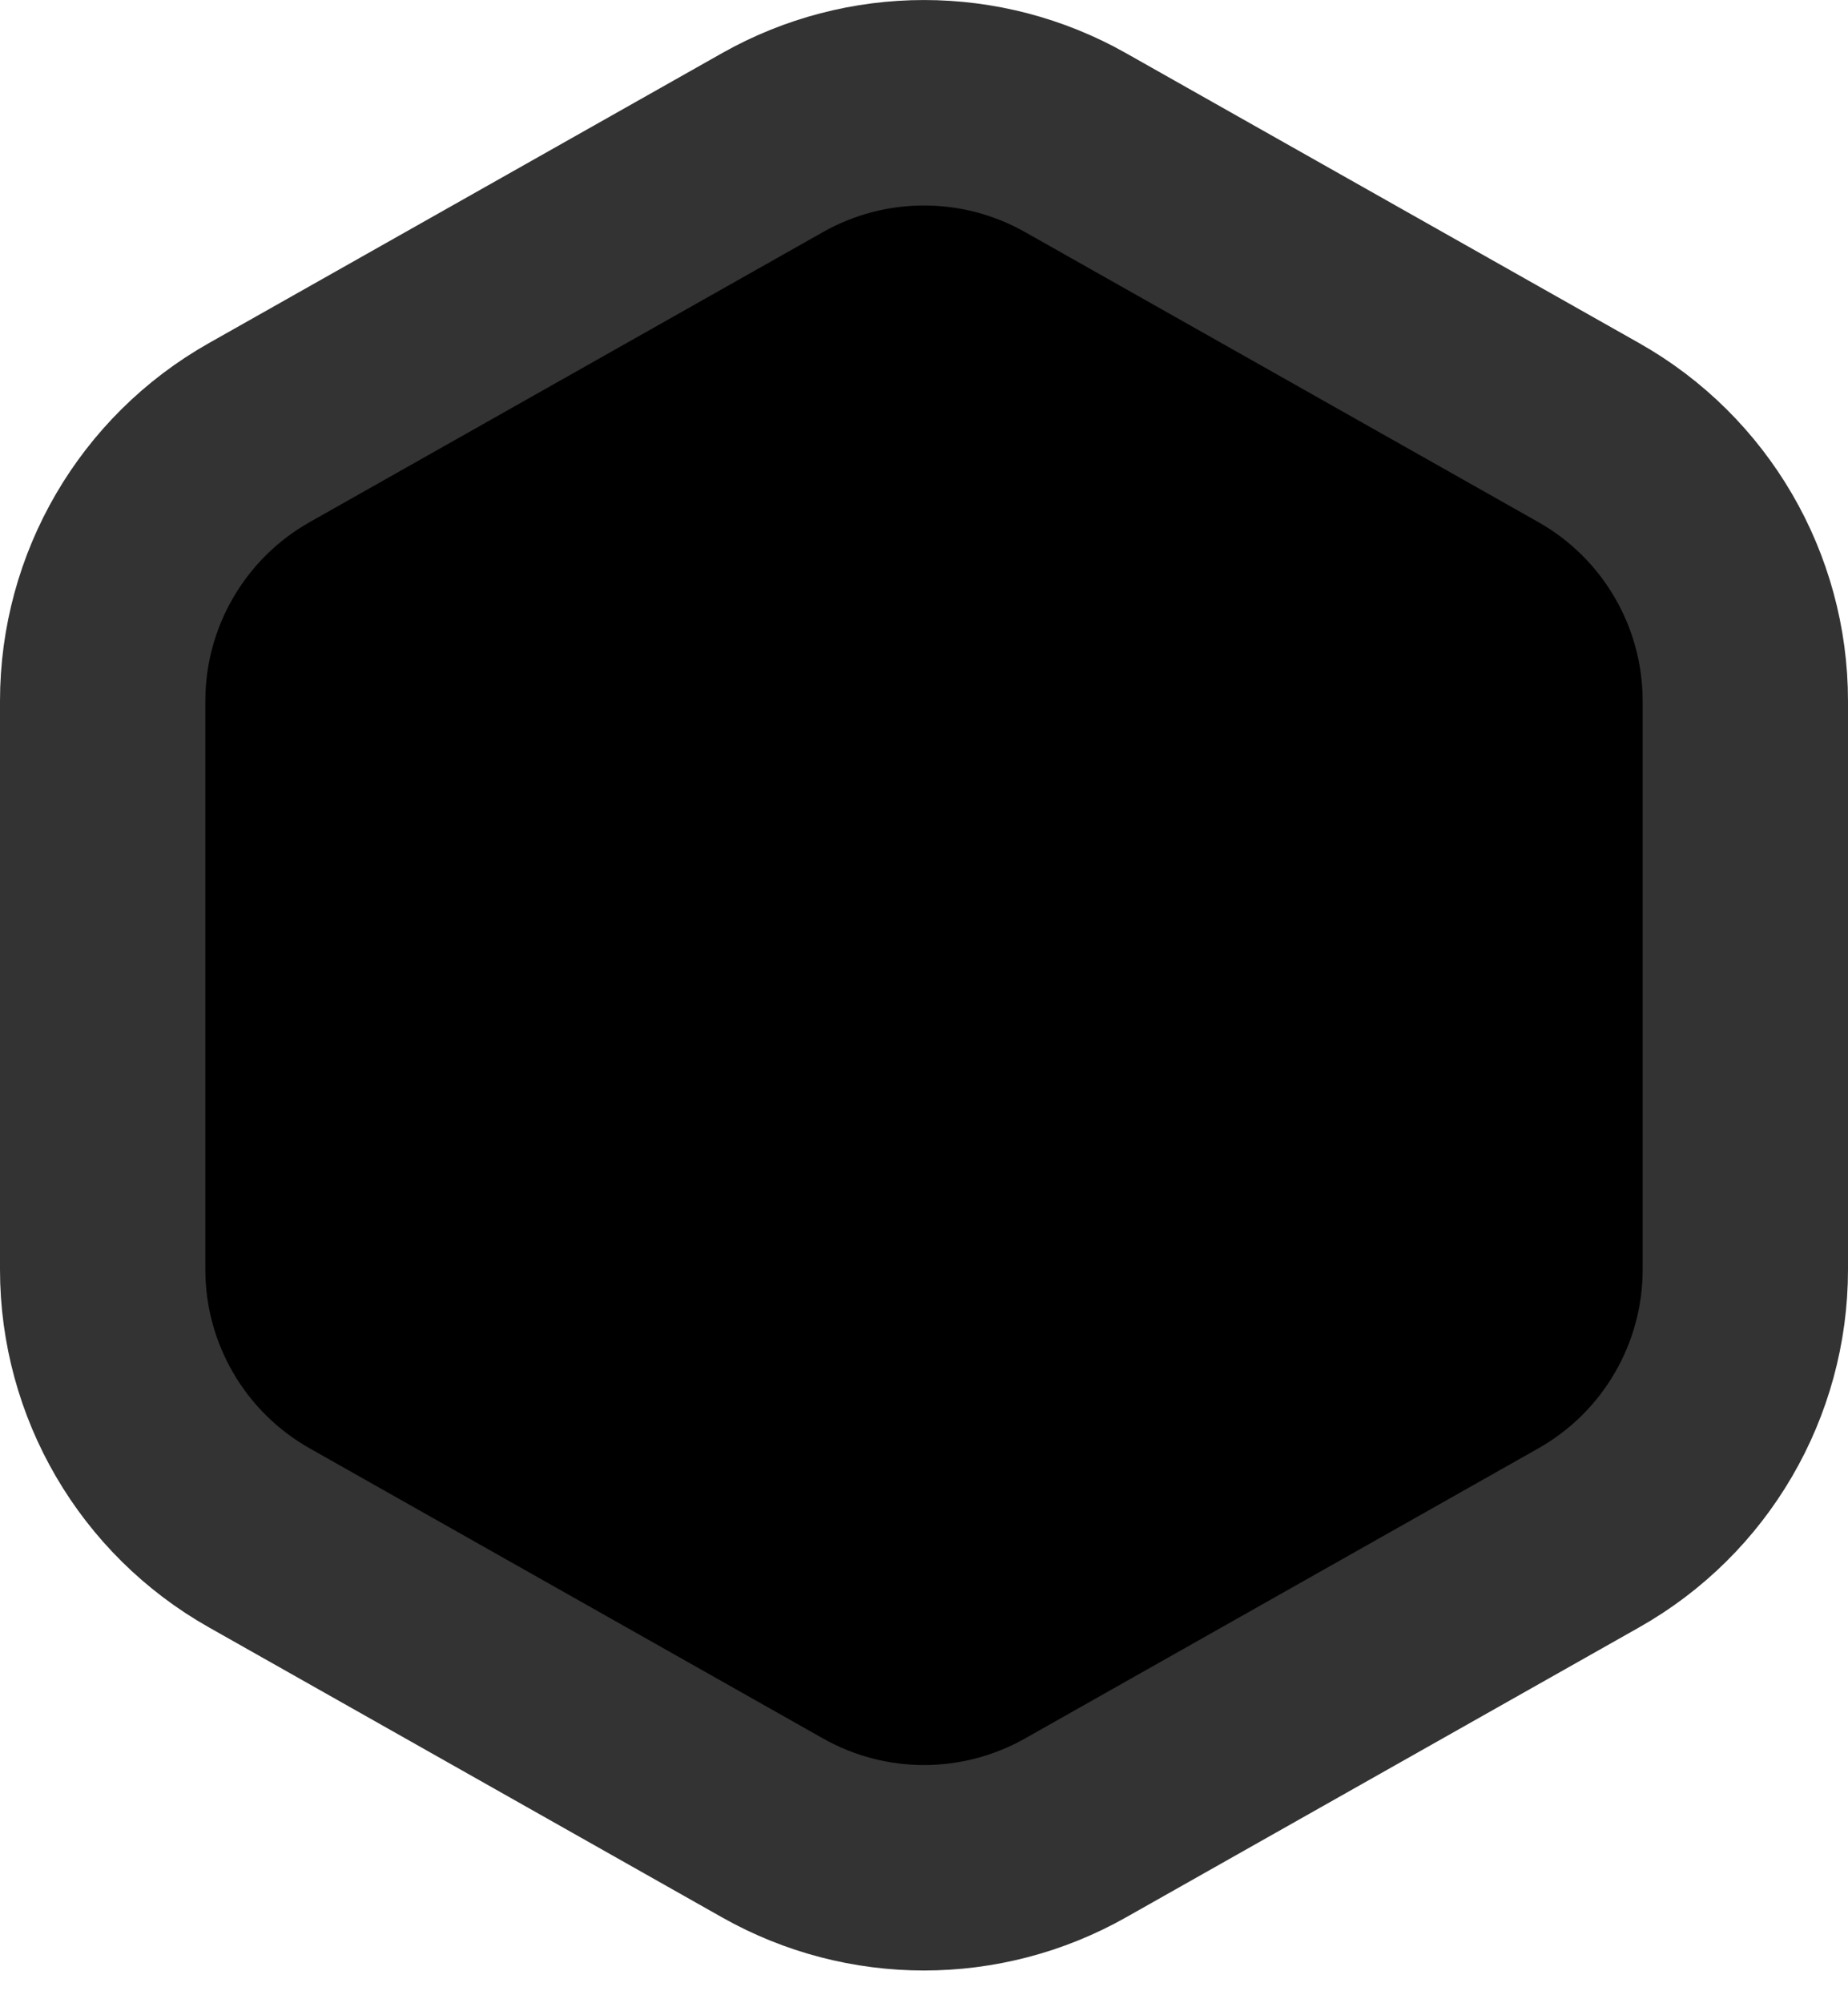 <svg width="36" height="39" viewBox="0 0 36 39" fill="none" xmlns="http://www.w3.org/2000/svg">
<path d="M15.05 2.776C16.881 1.742 19.119 1.742 20.951 2.776L30.951 8.423C32.835 9.487 34 11.484 34 13.648V24.715C34 26.879 32.835 28.875 30.951 29.939L20.951 35.587C19.119 36.621 16.881 36.621 15.05 35.587L5.05 29.939C3.165 28.875 2 26.879 2 24.715V13.648C2 11.484 3.165 9.487 5.05 8.423L15.05 2.776Z" fill="black" stroke="#333333" stroke-width="4" stroke-linejoin="round"/>
</svg>
